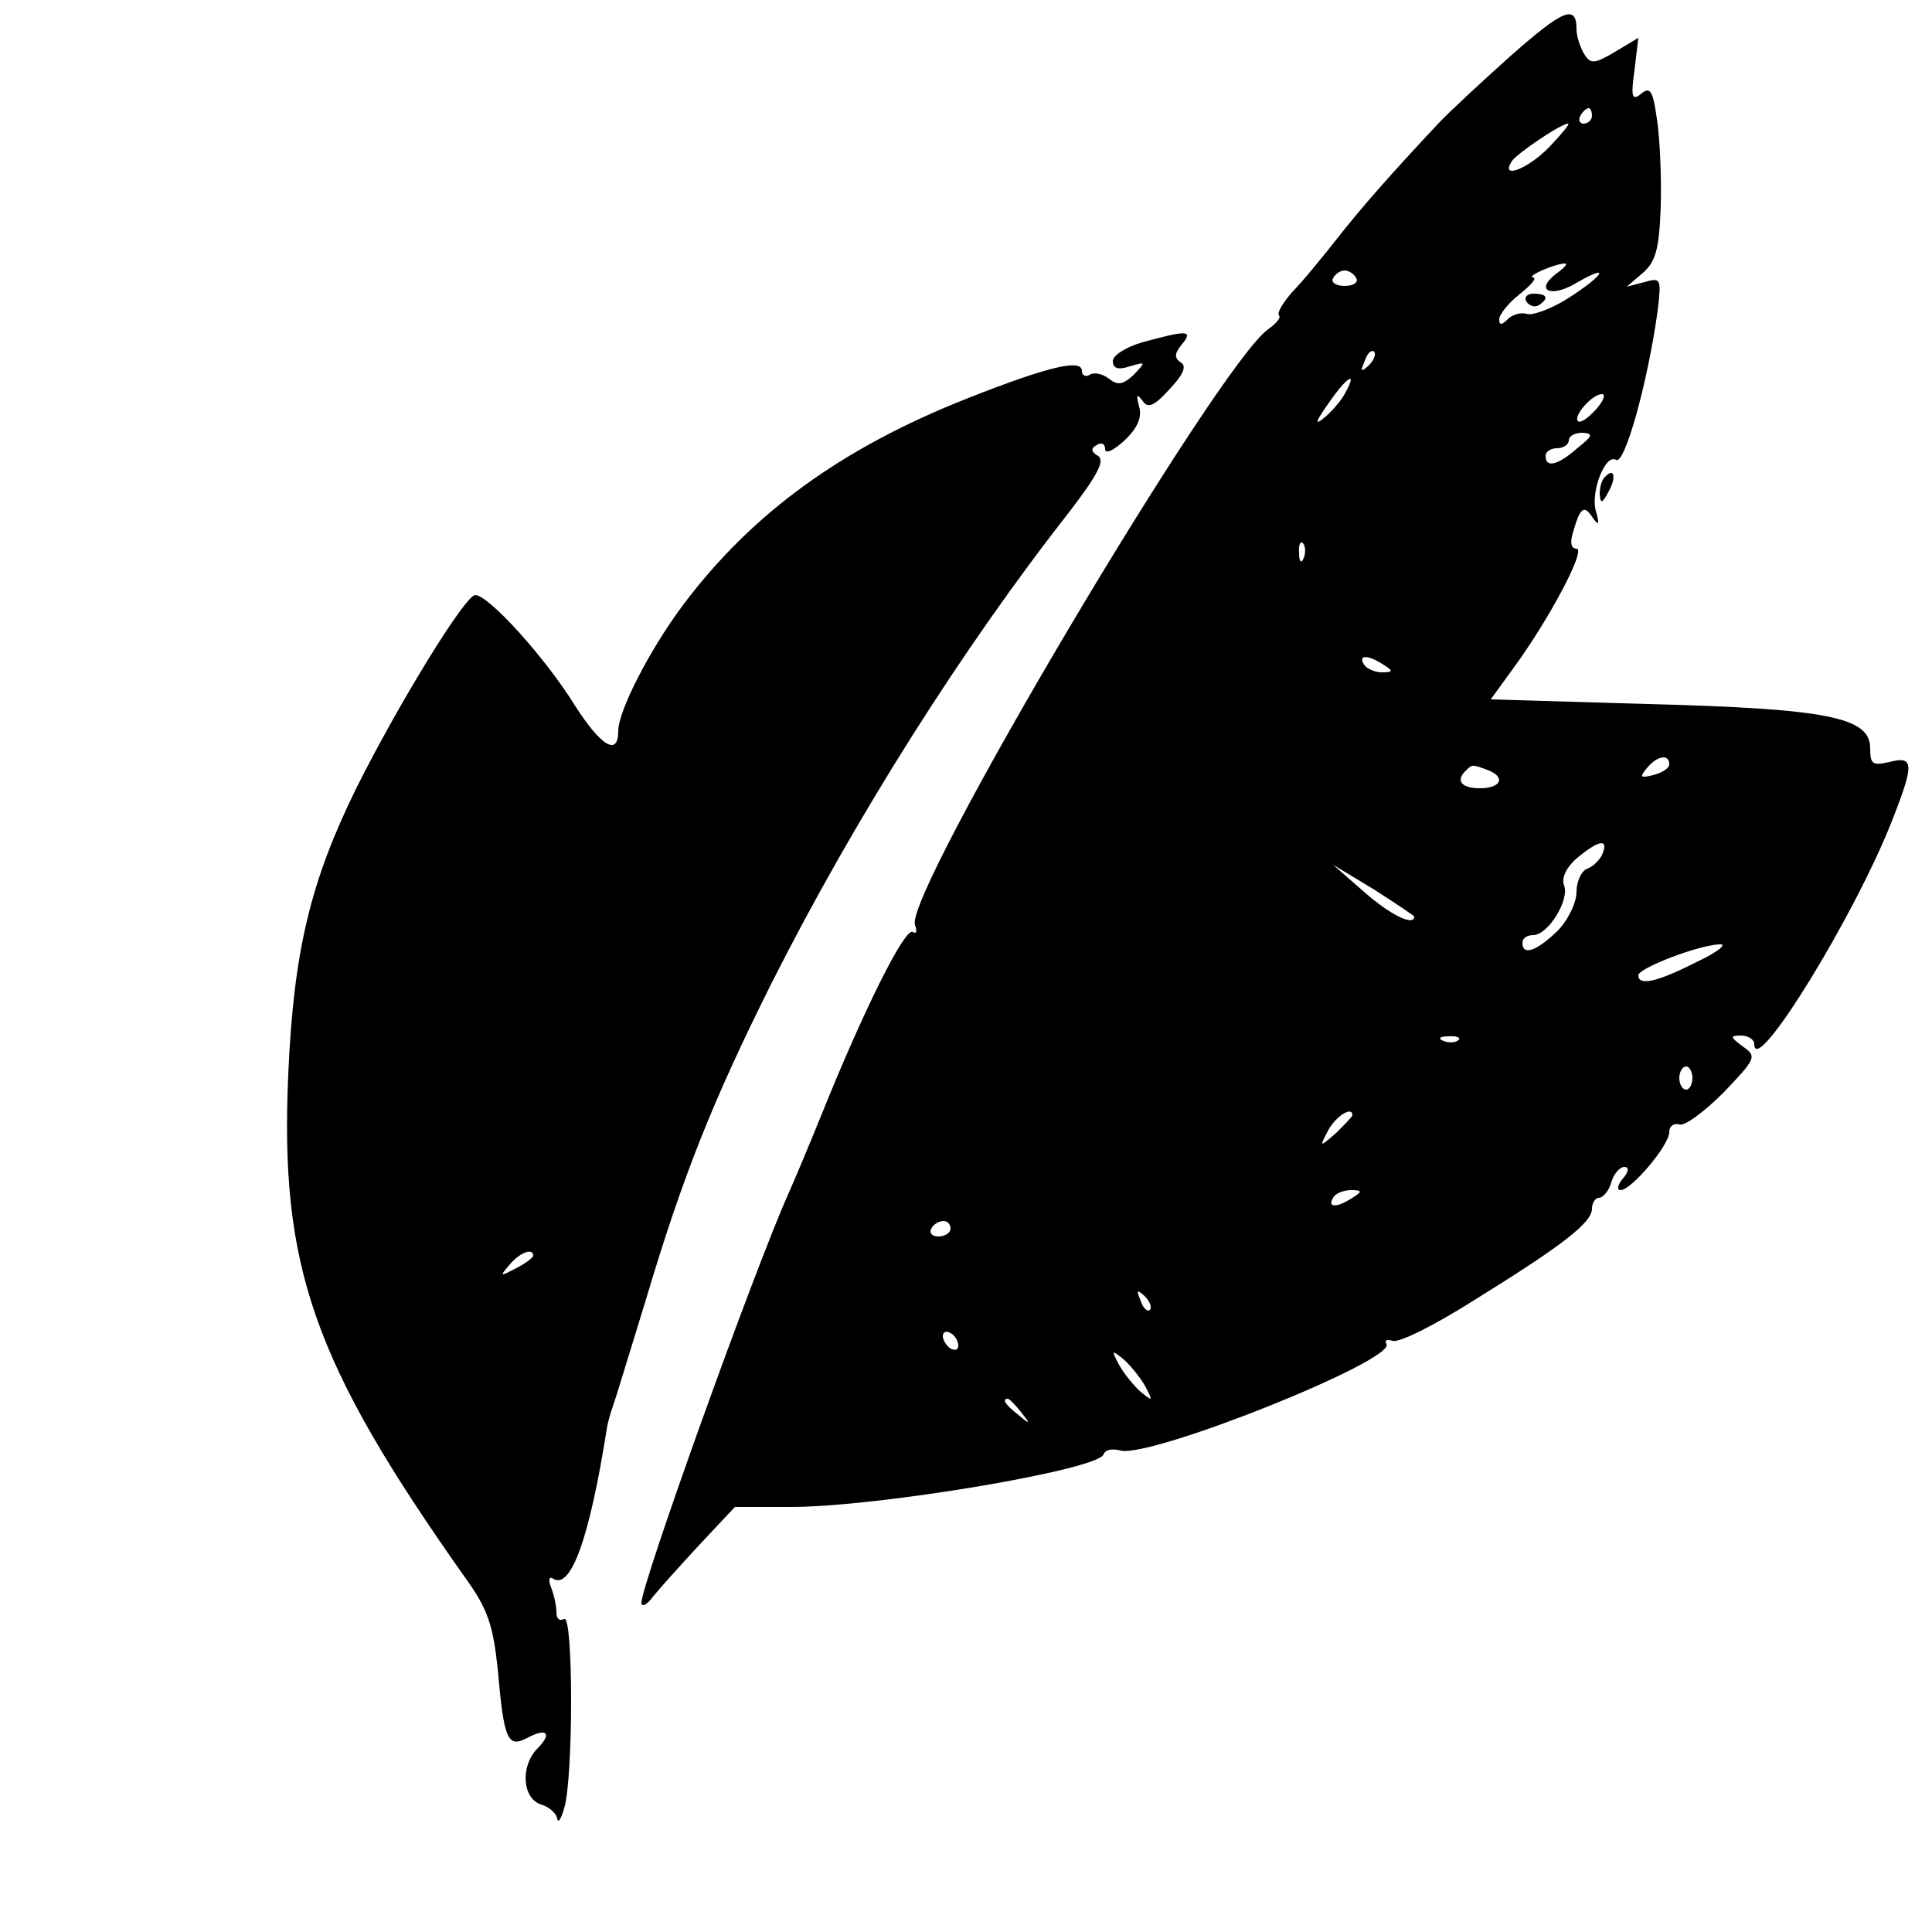 <?xml version="1.0" standalone="no"?>
<!DOCTYPE svg PUBLIC "-//W3C//DTD SVG 20010904//EN"
 "http://www.w3.org/TR/2001/REC-SVG-20010904/DTD/svg10.dtd">
<svg version="1.0" xmlns="http://www.w3.org/2000/svg"
 width="250pt" height="250pt" viewBox="0 0 250 250"
 preserveAspectRatio="xMidYMid meet">
<g transform="translate(0,250) scale(0.1,-0.1)"
fill="#000000" stroke="none">
<path d="M1954 2427 c-38 -34 -80 -73 -93 -87 -60 -64 -99 -108 -131 -149 -19
-24 -45 -56 -58 -69 -12 -14 -20 -27 -17 -30 3 -3 -4 -11 -14 -18 -65 -46
-472 -732 -457 -771 3 -8 2 -12 -3 -9 -10 6 -63 -100 -117 -234 -19 -47 -39
-94 -44 -105 -45 -101 -190 -505 -190 -529 0 -6 7 -3 15 8 8 10 35 40 60 67
l46 49 72 0 c113 0 398 48 405 68 2 6 11 8 22 5 39 -10 357 117 344 138 -3 5
1 6 8 4 8 -3 54 20 103 51 118 73 155 102 155 120 0 7 4 14 9 14 5 0 13 9 16
20 3 11 11 20 17 20 6 0 6 -6 -2 -15 -7 -8 -8 -15 -3 -15 14 0 63 58 63 75 0
8 6 12 13 10 6 -3 32 16 57 41 42 44 44 47 25 60 -16 12 -17 14 -2 14 9 0 17
-5 17 -11 0 -46 134 172 181 296 26 67 25 77 -6 69 -22 -5 -25 -3 -25 18 0 40
-56 51 -288 57 l-203 6 29 40 c47 64 95 155 82 155 -7 0 -9 8 -4 23 9 31 14
34 25 17 8 -11 9 -9 4 9 -7 24 12 74 26 66 11 -8 41 99 54 193 5 42 4 43 -17
37 l-23 -6 21 18 c17 15 21 32 23 86 1 37 -1 88 -5 113 -5 37 -9 42 -20 33
-12 -10 -14 -5 -9 30 l5 42 -30 -18 c-27 -16 -32 -16 -40 -3 -5 8 -10 23 -10
32 0 33 -17 26 -86 -35z m106 -77 c0 -5 -5 -10 -11 -10 -5 0 -7 5 -4 10 3 6 8
10 11 10 2 0 4 -4 4 -10z m-55 -40 c-27 -28 -64 -43 -49 -19 6 10 64 49 73 49
3 0 -8 -13 -24 -30z m9 -164 c-29 -22 -7 -32 26 -12 45 26 36 10 -11 -20 -22
-14 -47 -23 -54 -20 -7 2 -18 -1 -24 -7 -8 -8 -11 -8 -11 0 0 6 12 21 26 32
15 12 23 21 18 22 -10 1 26 17 40 18 6 1 1 -5 -10 -13z m-259 -6 c3 -5 -3 -10
-15 -10 -12 0 -18 5 -15 10 3 6 10 10 15 10 5 0 12 -4 15 -10z m16 -113 c-10
-9 -11 -8 -5 6 3 10 9 15 12 12 3 -3 0 -11 -7 -18z m-30 -35 c-5 -10 -18 -25
-28 -33 -12 -10 -11 -5 6 19 24 35 38 43 22 14z m324 -22 c-10 -11 -20 -18
-23 -15 -7 6 18 35 31 35 5 0 2 -9 -8 -20z m-24 -50 c-25 -22 -41 -26 -41 -10
0 6 7 10 15 10 8 0 15 5 15 10 0 6 8 10 18 10 14 -1 13 -4 -7 -20z m-354 -142
c-3 -8 -6 -5 -6 6 -1 11 2 17 5 13 3 -3 4 -12 1 -19z m103 -138 c13 -8 13 -10
-2 -10 -9 0 -20 5 -23 10 -8 13 5 13 25 0z m370 -129 c0 -5 -9 -11 -21 -14
-16 -4 -18 -3 -8 9 13 16 29 19 29 5z m-236 -7 c25 -9 19 -24 -9 -24 -24 0
-32 10 -18 23 8 8 8 8 27 1z m150 -108 c-3 -8 -12 -17 -20 -20 -8 -3 -14 -17
-14 -30 0 -14 -11 -37 -25 -51 -27 -26 -45 -32 -45 -15 0 6 6 10 14 10 19 0
47 45 40 64 -4 10 3 24 17 36 28 23 40 25 33 6z m-244 -82 c0 -13 -31 2 -65
32 l-40 35 53 -32 c28 -18 52 -34 52 -35z m365 -59 c-51 -26 -75 -31 -75 -17
0 9 77 39 105 40 11 1 -2 -10 -30 -23z m-308 -101 c-3 -3 -12 -4 -19 -1 -8 3
-5 6 6 6 11 1 17 -2 13 -5z m303 -49 c0 -8 -4 -15 -8 -15 -5 0 -9 7 -9 15 0 8
4 15 9 15 4 0 8 -7 8 -15z m-440 -48 c0 -2 -10 -12 -21 -23 -22 -19 -22 -19
-10 4 10 18 31 31 31 19z m0 -107 c-20 -13 -33 -13 -25 0 3 6 14 10 23 10 15
0 15 -2 2 -10z m-520 -40 c0 -5 -7 -10 -16 -10 -8 0 -12 5 -9 10 3 6 10 10 16
10 5 0 9 -4 9 -10z m258 -105 c-3 -3 -9 2 -12 12 -6 14 -5 15 5 6 7 -7 10 -15
7 -18z m-248 -46 c0 -6 -4 -7 -10 -4 -5 3 -10 11 -10 16 0 6 5 7 10 4 6 -3 10
-11 10 -16z m242 -53 c10 -19 10 -20 -6 -7 -9 8 -22 24 -28 35 -10 19 -10 20
6 7 9 -8 22 -24 28 -35z m-161 -33 c13 -16 12 -17 -3 -4 -17 13 -22 21 -14 21
2 0 10 -8 17 -17z"/>
<path d="M1975 2110 c4 -6 11 -8 16 -5 14 9 11 15 -7 15 -8 0 -12 -5 -9 -10z"/>
<path d="M1478 2057 c-21 -6 -38 -17 -38 -24 0 -10 7 -12 22 -7 21 6 21 6 5
-11 -14 -13 -21 -14 -32 -5 -8 6 -19 9 -25 5 -5 -3 -10 -1 -10 5 0 16 -43 6
-147 -35 -165 -65 -281 -150 -370 -269 -43 -58 -83 -136 -83 -162 0 -33 -22
-20 -56 33 -39 63 -112 143 -129 143 -13 0 -99 -140 -154 -250 -59 -120 -81
-210 -88 -370 -11 -250 32 -373 230 -653 28 -39 35 -60 41 -116 8 -93 13 -103
38 -90 26 14 33 6 13 -14 -22 -23 -19 -64 5 -72 11 -3 20 -12 21 -18 1 -7 5
-1 9 13 12 38 12 252 0 245 -6 -3 -10 0 -10 9 0 8 -3 22 -7 32 -4 10 -2 15 3
11 23 -14 47 54 69 193 1 8 5 22 8 30 3 8 22 71 43 139 48 161 87 258 163 410
106 210 246 432 385 609 36 47 46 66 37 72 -9 5 -10 10 -2 14 6 4 11 2 11 -5
0 -7 11 -2 25 11 17 16 23 30 19 44 -4 15 -3 17 4 8 7 -11 15 -8 35 14 18 19
23 30 15 35 -9 6 -8 12 1 23 16 19 7 19 -51 3z m-788 -1182 c0 -2 -10 -10 -22
-16 -21 -11 -22 -11 -9 4 13 16 31 23 31 12z"/>
<path d="M2077 1883 c-4 -3 -7 -13 -7 -22 1 -13 3 -13 11 2 11 19 8 33 -4 20z"/>
</g>
</svg>
